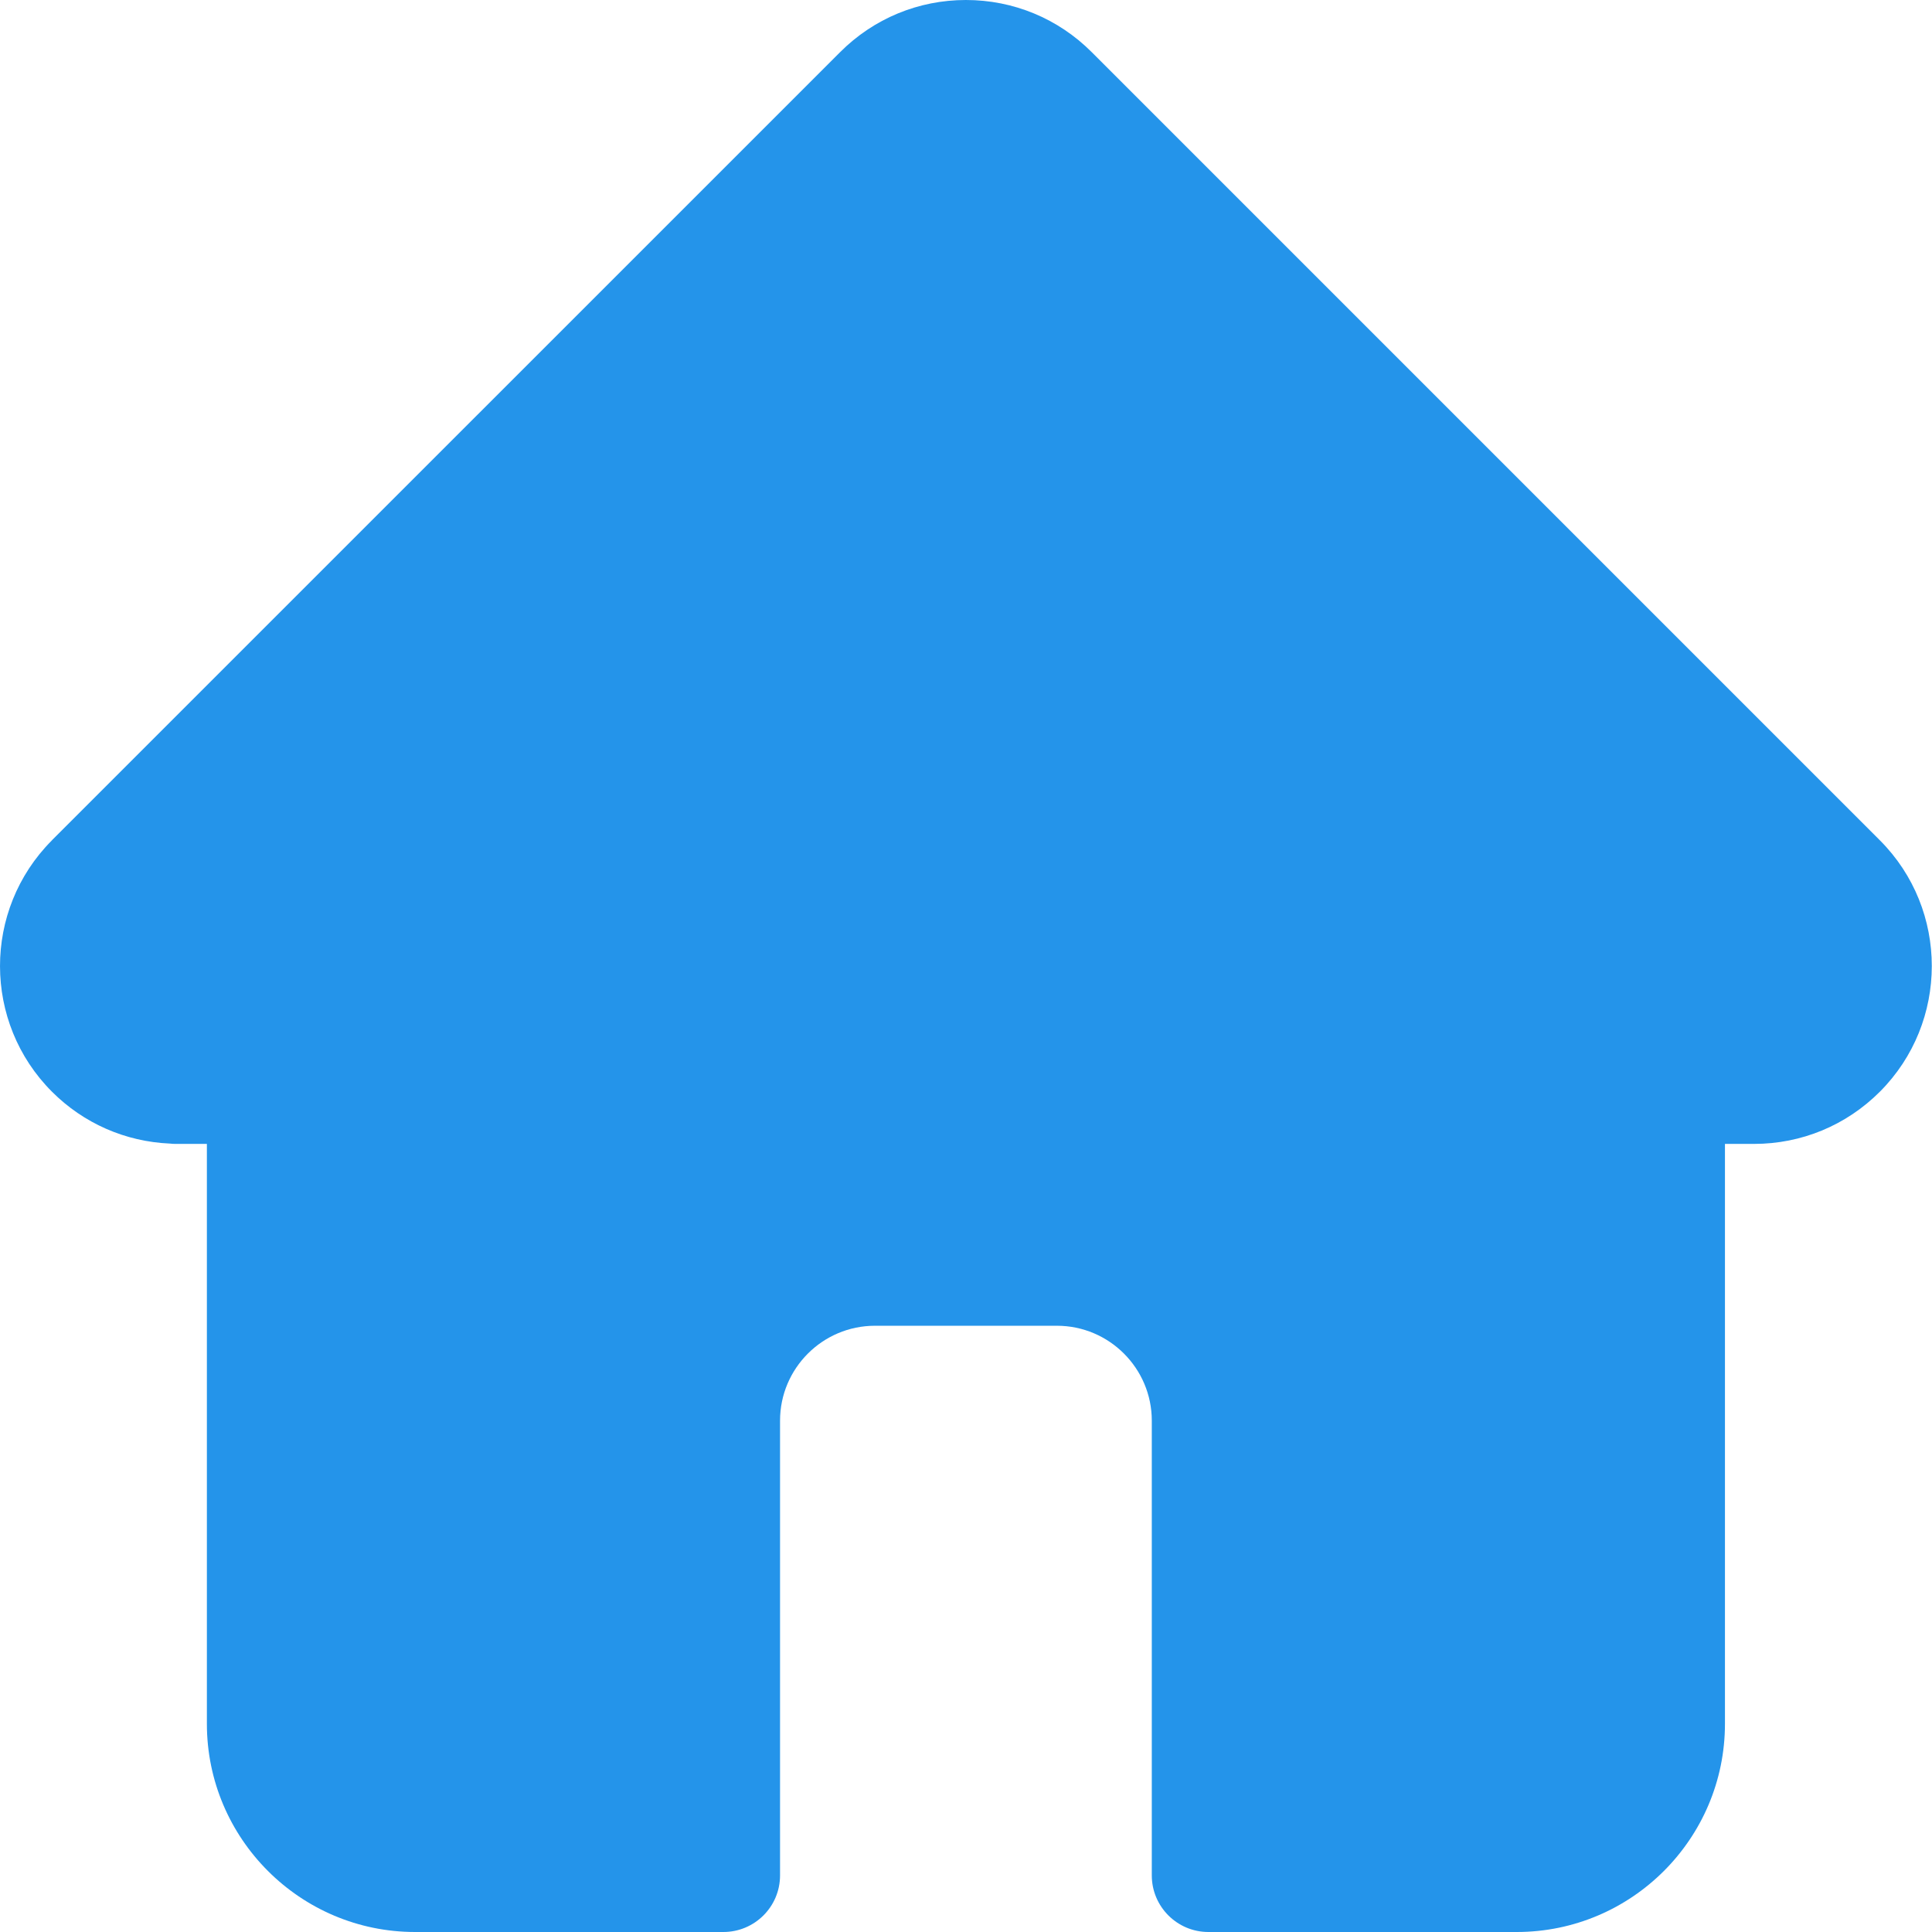 <svg width="24" height="24" viewBox="0 0 24 24" fill="none" xmlns="http://www.w3.org/2000/svg">
<path d="M23.353 10.439L23.351 10.437L13.561 0.647C13.144 0.23 12.589 0 11.999 0C11.409 0 10.854 0.23 10.437 0.647L0.651 10.432C0.648 10.435 0.645 10.439 0.642 10.442C-0.215 11.304 -0.214 12.702 0.646 13.562C1.039 13.955 1.557 14.182 2.112 14.206C2.134 14.209 2.157 14.21 2.18 14.21H2.57V21.414C2.57 22.84 3.73 24 5.156 24H8.986C9.375 24 9.69 23.685 9.69 23.297V17.648C9.69 16.998 10.219 16.469 10.869 16.469H13.129C13.779 16.469 14.308 16.998 14.308 17.648V23.297C14.308 23.685 14.623 24 15.011 24H18.842C20.268 24 21.428 22.84 21.428 21.414V14.21H21.789C22.379 14.21 22.934 13.98 23.352 13.562C24.212 12.701 24.213 11.3 23.353 10.439Z" fill="#2494EA"/>
</svg>
